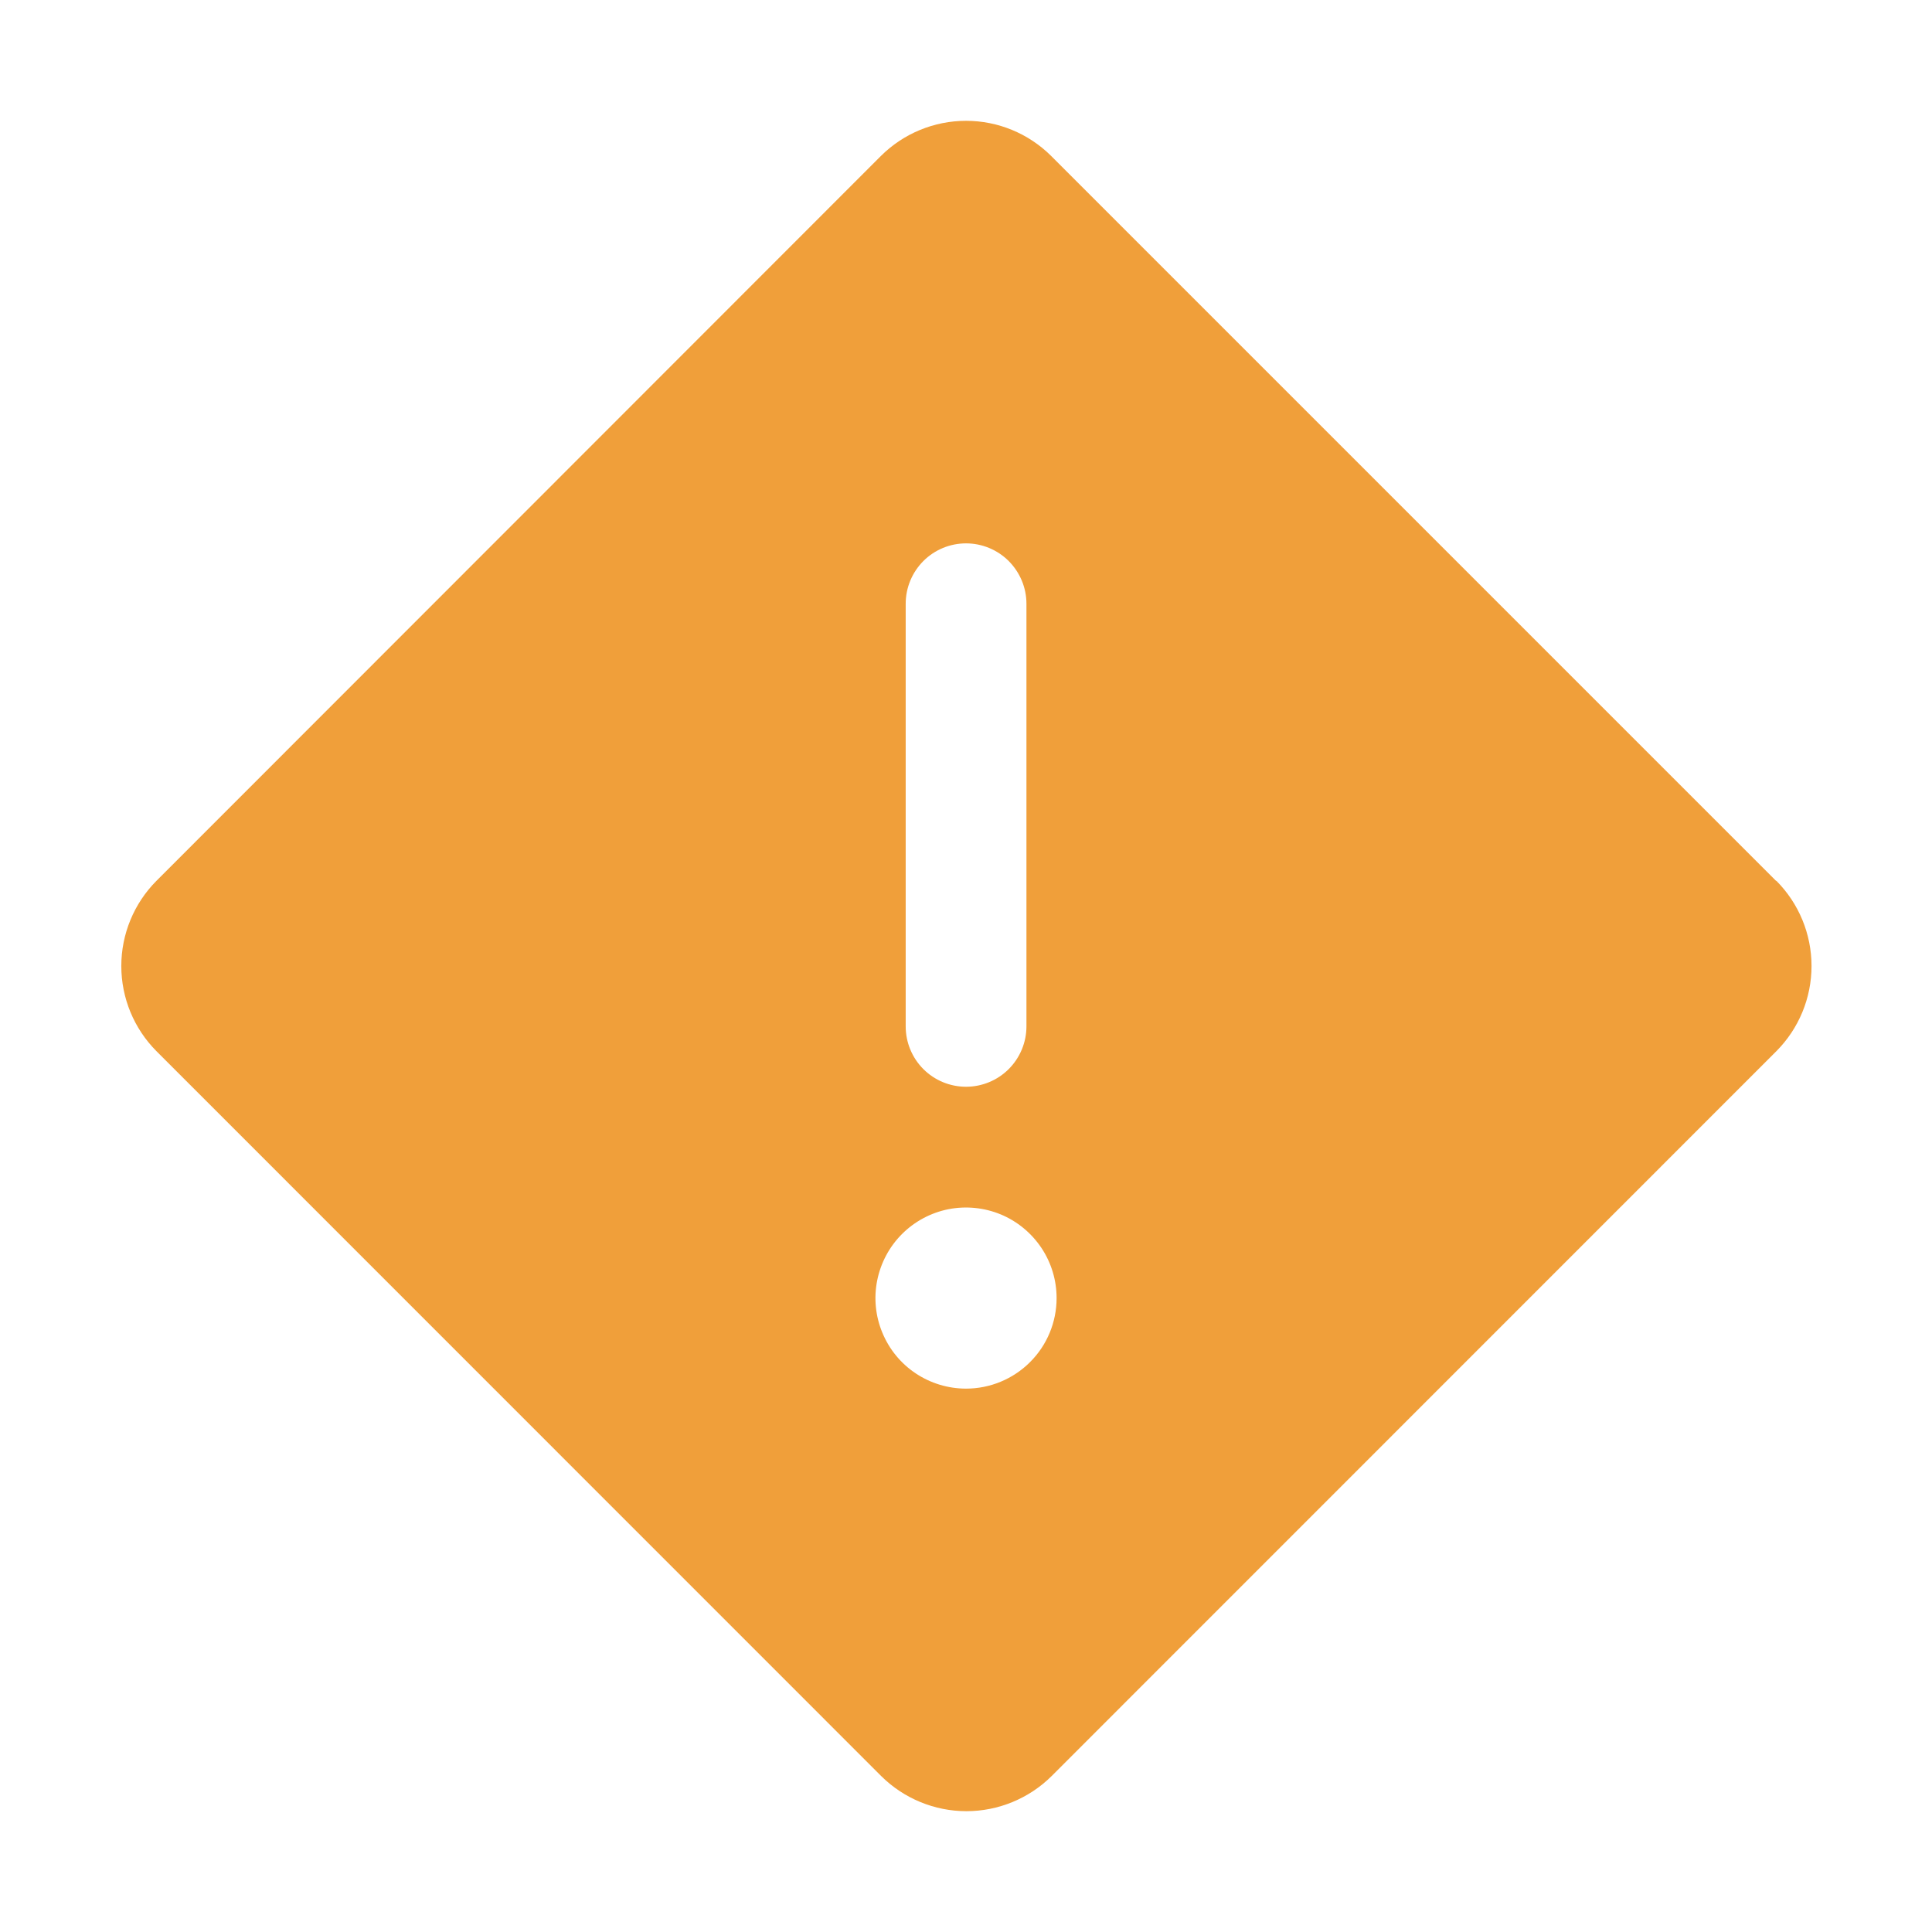 <svg width="28" height="28" viewBox="0 0 28 28" fill="none" xmlns="http://www.w3.org/2000/svg">
<path d="M25.74 12.766L15.234 2.26C14.906 1.934 14.463 1.751 14.001 1.751C13.538 1.751 13.095 1.934 12.767 2.26L2.267 12.766C1.941 13.094 1.758 13.538 1.758 14C1.758 14.463 1.941 14.906 2.267 15.234L12.772 25.741C13.1 26.066 13.544 26.249 14.006 26.249C14.468 26.249 14.912 26.066 15.24 25.741L25.745 15.234C26.071 14.906 26.254 14.463 26.254 14C26.254 13.538 26.071 13.094 25.745 12.766H25.74ZM13.126 8.75C13.126 8.518 13.218 8.296 13.382 8.131C13.546 7.967 13.768 7.875 14.001 7.875C14.232 7.875 14.455 7.967 14.619 8.131C14.783 8.296 14.876 8.518 14.876 8.75V14.875C14.876 15.107 14.783 15.33 14.619 15.494C14.455 15.658 14.232 15.75 14.001 15.75C13.768 15.75 13.546 15.658 13.382 15.494C13.218 15.33 13.126 15.107 13.126 14.875V8.75ZM14.001 20.125C13.741 20.125 13.487 20.048 13.271 19.904C13.055 19.76 12.887 19.555 12.788 19.315C12.688 19.075 12.662 18.811 12.713 18.557C12.764 18.302 12.889 18.068 13.072 17.885C13.256 17.701 13.49 17.576 13.744 17.525C13.999 17.475 14.263 17.501 14.503 17.6C14.742 17.699 14.947 17.868 15.092 18.084C15.236 18.299 15.313 18.553 15.313 18.813C15.313 19.161 15.175 19.495 14.928 19.741C14.682 19.987 14.348 20.125 14.001 20.125Z" fill="#F09F3A"/>
</svg>
